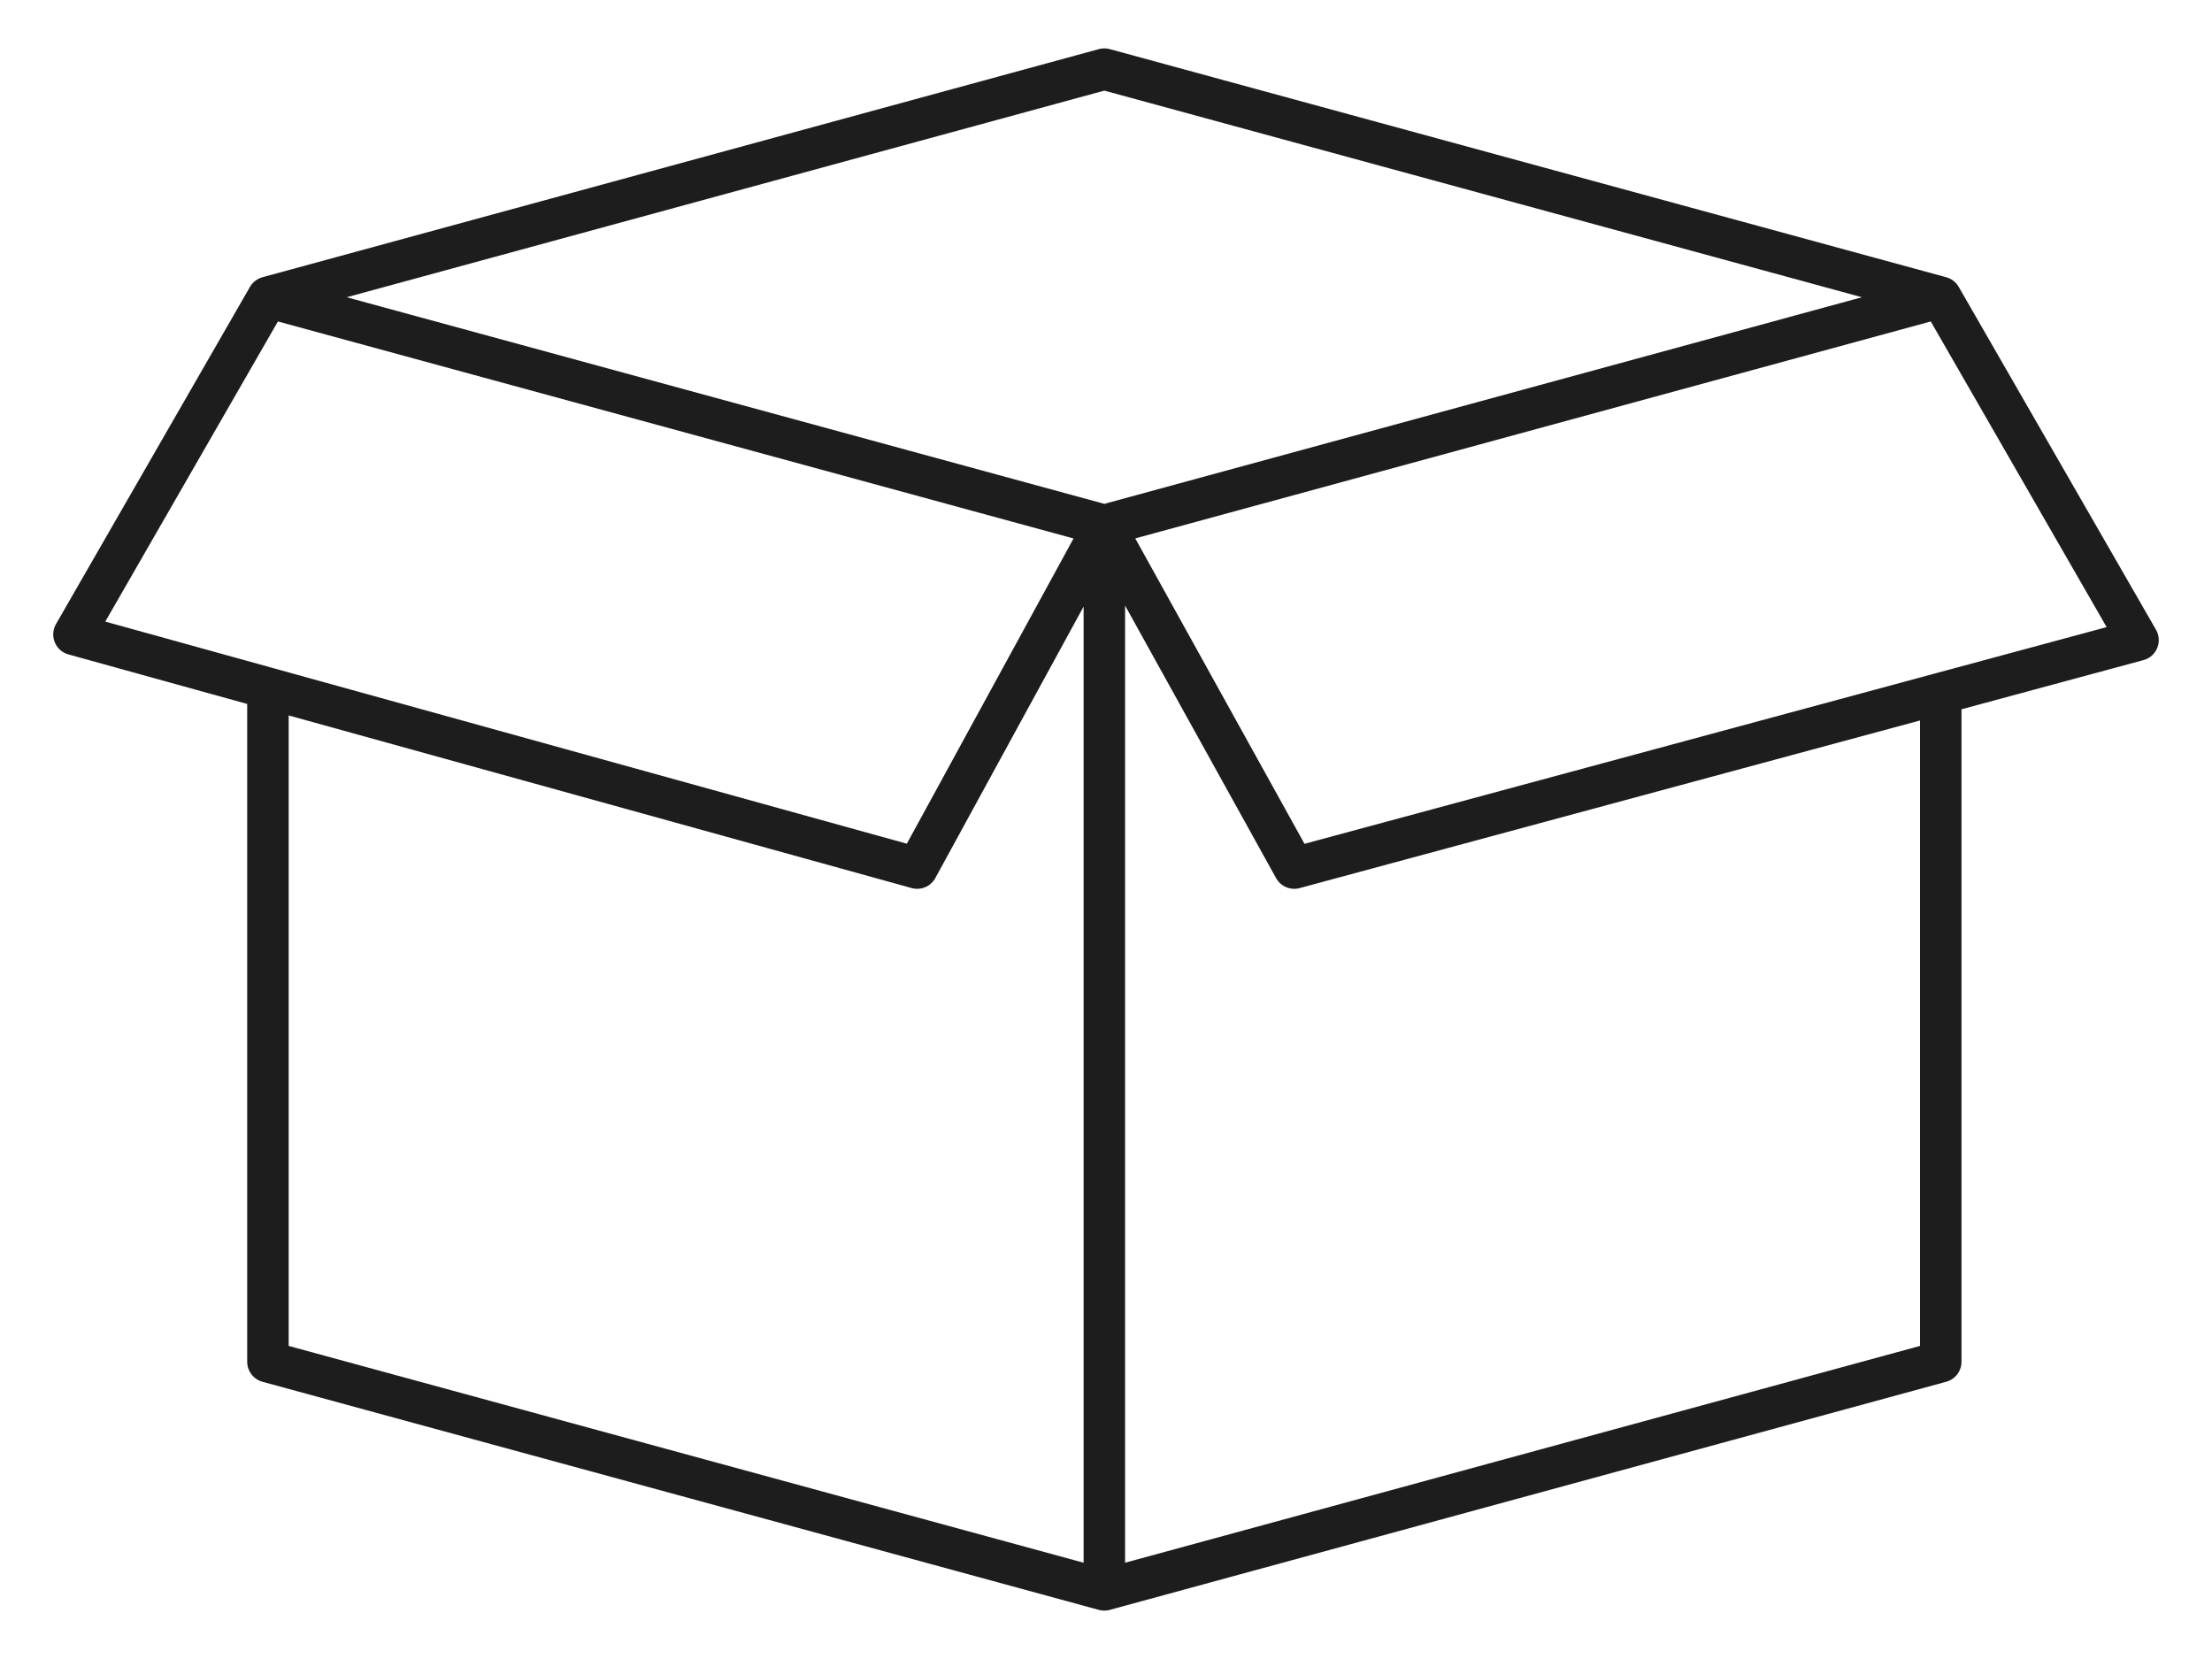 <svg width="32" height="24" viewBox="0 0 32 24" fill="none" xmlns="http://www.w3.org/2000/svg">
<path d="M3.876 4.3L15.976 1L28.076 4.3M3.876 4.3L15.976 7.6M3.876 4.3L1.07 9.178L13.268 12.558L15.976 7.6M15.976 23L3.876 19.7V9.956M15.976 23L28.076 19.7V10.031M15.976 23V7.6M28.076 4.3L15.976 7.6M28.076 4.3L30.93 9.26L18.723 12.558L15.976 7.6" stroke="#1D1D1D" stroke-width="0.6" stroke-linecap="round" stroke-linejoin="round"/>
</svg>
